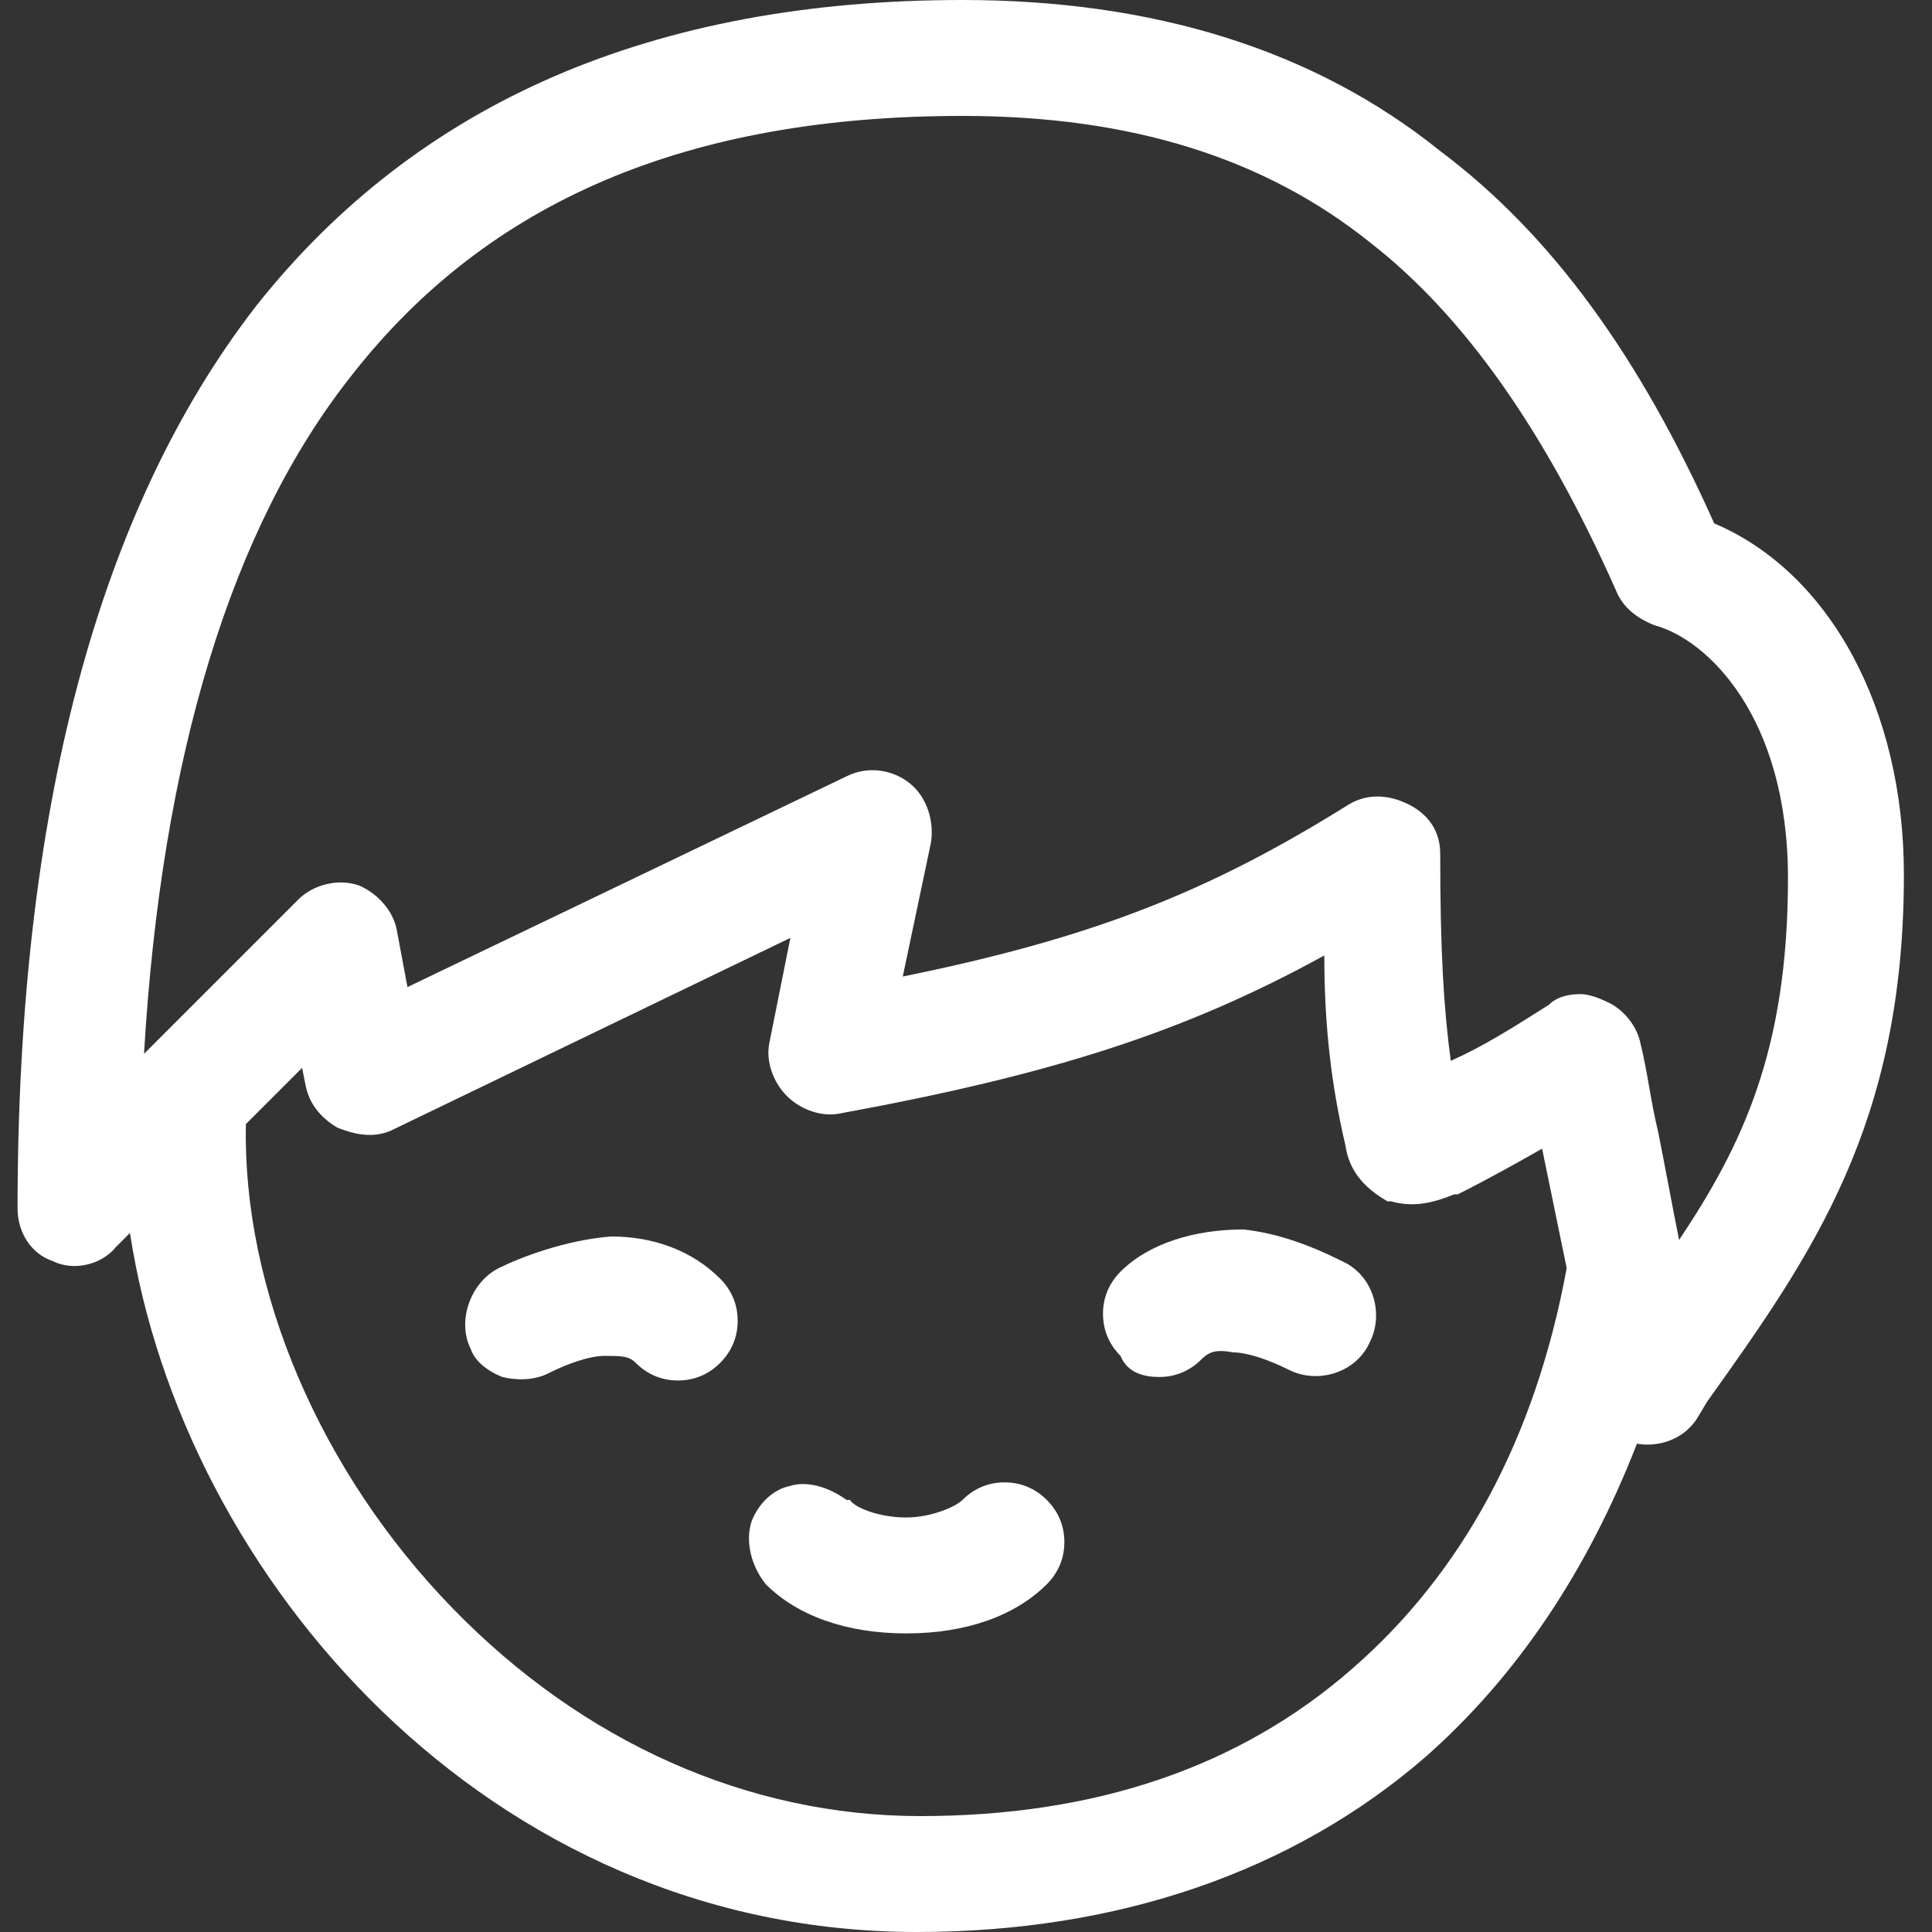 <?xml version="1.0" encoding="utf-8"?>
<!-- Generator: Adobe Illustrator 26.0.3, SVG Export Plug-In . SVG Version: 6.00 Build 0)  -->
<svg version="1.1" id="Calque_1" xmlns="http://www.w3.org/2000/svg" xmlns:xlink="http://www.w3.org/1999/xlink" x="0px" y="0px"
	 viewBox="0 0 55 55" style="enable-background:new 0 0 55 55;" xml:space="preserve">
<rect x="0" y="0" width="55" height="55" fill="#333333" stroke="none"/>
<style type="text/css">
	.st0{fill:#FFFFFF;}
</style>
<g>
	<path class="st0" d="M33,39.2C33,39.2,33,39.2,33,39.2c0.5,0,0.9-0.2,1.2-0.5c0.2-0.2,0.4-0.3,0.9-0.2c0.4,0,1,0.2,1.6,0.5
		c0.8,0.4,1.9,0.1,2.3-0.8c0.4-0.8,0.1-1.9-0.8-2.3c-1-0.5-1.9-0.8-2.8-0.9c-1.4,0-2.7,0.4-3.5,1.2c-0.3,0.3-0.5,0.7-0.5,1.2
		c0,0.5,0.2,0.9,0.5,1.2C32.1,39.1,32.6,39.2,33,39.2z"/>
	<path class="st0" d="M48.8,14.9c-2.1-4.7-4.6-8.2-7.8-10.6C37.4,1.4,32.8,0,27.4,0C18.6,0,11.9,2.9,7.3,8.7
		c-4.5,5.8-6.8,14.4-6.8,25.7c0,0.7,0.4,1.3,1,1.5c0.6,0.3,1.4,0.1,1.8-0.4l0.4-0.4C5.2,44.9,13.9,55,26.1,55c5.7,0,10.7-1.7,14.5-5
		c2.6-2.3,4.6-5.3,6-8.9c0.6,0.1,1.3-0.1,1.7-0.7l0.3-0.5c3-4.2,5.6-7.9,5.6-15C54.2,20.2,52.1,16.3,48.8,14.9z M8.6,30.4l0.1,0.5
		c0.1,0.5,0.4,0.9,0.9,1.2c0.5,0.2,1,0.3,1.5,0.1l11.4-5.5l-0.6,3c-0.1,0.5,0.1,1.1,0.5,1.5c0.4,0.4,1,0.6,1.5,0.5
		c6-1.1,9.8-2.3,13.8-4.5c0,2,0.2,3.7,0.6,5.4c0.1,0.7,0.5,1.2,1.2,1.6l0.1,0c0.7,0.2,1.3,0,1.8-0.2l0.1,0c0.8-0.4,1.7-0.9,2.4-1.3
		l0.7,3.4c-0.9,4.9-3,8.7-6.1,11.4c-3.2,2.8-7.3,4.2-12.3,4.2c-4.9,0-9.6-2.1-13.3-5.9C9.1,41.9,6.9,36.7,7,32L8.6,30.4z M44.1,28.6
		L44.1,28.6c-1.1,0.7-1.9,1.2-2.8,1.6c-0.2-1.5-0.3-3.1-0.3-5.9c0-0.6-0.3-1.1-0.9-1.4c-0.6-0.3-1.2-0.3-1.7,0
		c-4,2.5-7.3,3.8-12.7,4.9l0.8-3.8c0.1-0.6-0.1-1.3-0.6-1.7c-0.5-0.4-1.2-0.5-1.8-0.2l-12.5,6l-0.3-1.6c-0.1-0.6-0.6-1.1-1.1-1.3
		c-0.6-0.2-1.3,0-1.7,0.4l-4.4,4.4c0.5-8.5,2.5-15,5.9-19.3c3.9-5,9.6-7.4,17.4-7.4c0,0,0,0,0,0c4.8,0,8.6,1.2,11.6,3.6
		c2.7,2.1,5,5.4,7,9.9c0.2,0.5,0.6,0.8,1.1,1c1.5,0.4,3.8,2.6,3.8,7.2c0,4.9-1.3,7.6-3.1,10.3c-0.2-1-0.4-2.1-0.6-3.1
		c-0.2-0.8-0.3-1.7-0.5-2.5c-0.1-0.5-0.5-1-1-1.2c-0.2-0.1-0.5-0.2-0.7-0.2C44.6,28.3,44.3,28.4,44.1,28.6z"/>
	<path class="st0" d="M25.8,46.5c1.7,0,3.1-0.5,4-1.4c0.3-0.3,0.5-0.7,0.5-1.2c0-0.5-0.2-0.9-0.5-1.2c-0.3-0.3-0.7-0.5-1.2-0.5
		c0,0,0,0,0,0c-0.5,0-0.9,0.2-1.2,0.5c-0.2,0.2-0.9,0.5-1.6,0.5c-0.8,0-1.5-0.3-1.6-0.5l-0.1,0c-0.7-0.5-1.3-0.5-1.6-0.4
		c-0.5,0.1-0.9,0.5-1.1,1l0,0c-0.2,0.6,0,1.3,0.4,1.8C22.7,46,24.1,46.5,25.8,46.5z"/>
	<path class="st0" d="M14.3,39.2c0.4,0.1,0.9,0.1,1.3-0.1c0.6-0.3,1.2-0.5,1.6-0.5c0.5,0,0.7,0,0.9,0.2c0.3,0.3,0.7,0.5,1.2,0.5
		c0,0,0,0,0,0c0.5,0,0.9-0.2,1.2-0.5c0.3-0.3,0.5-0.7,0.5-1.2c0-0.5-0.2-0.9-0.5-1.2c-0.8-0.8-1.9-1.2-3.1-1.2l0,0
		c-1.3,0.1-2.6,0.6-3.2,0.9c-0.8,0.4-1.2,1.5-0.8,2.3C13.5,38.7,13.8,39,14.3,39.2z"/>
</g>
</svg>
